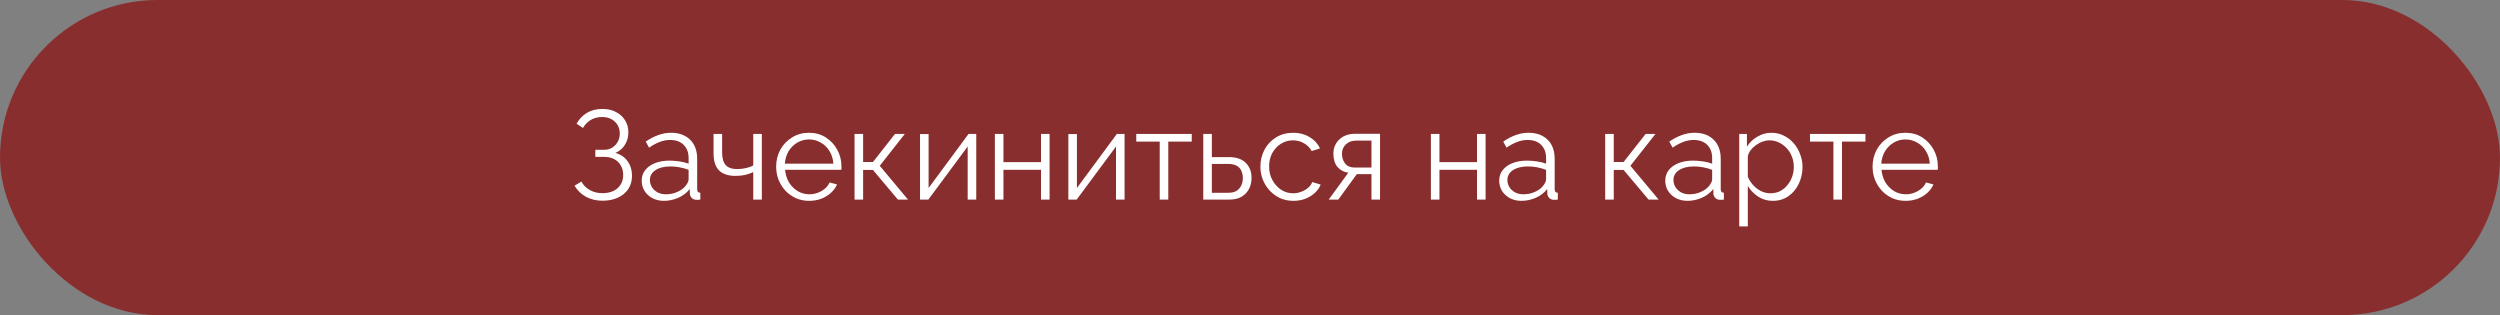 <?xml version="1.0" encoding="UTF-8"?> <svg xmlns="http://www.w3.org/2000/svg" width="238" height="30" viewBox="0 0 238 30" fill="none"><rect x="0" y="0" width="238" height="30" fill="#808080" stroke="none"/><rect width="238" height="30" rx="15" fill="#892E2E"></rect><path d="M57.36 19.108C56.776 19.108 56.252 18.984 55.788 18.736C55.324 18.48 54.96 18.128 54.696 17.68L55.344 17.284C55.544 17.636 55.816 17.908 56.16 18.1C56.504 18.292 56.9 18.388 57.348 18.388C57.956 18.388 58.436 18.232 58.788 17.92C59.148 17.6 59.328 17.176 59.328 16.648C59.328 16.312 59.252 16.016 59.1 15.76C58.956 15.496 58.748 15.292 58.476 15.148C58.204 15.004 57.876 14.932 57.492 14.932H56.676V14.26H57.504C57.8 14.26 58.06 14.192 58.284 14.056C58.508 13.912 58.684 13.724 58.812 13.492C58.94 13.26 59.004 13 59.004 12.712C59.004 12.4 58.932 12.128 58.788 11.896C58.652 11.664 58.456 11.48 58.2 11.344C57.952 11.208 57.66 11.14 57.324 11.14C56.916 11.14 56.556 11.232 56.244 11.416C55.932 11.6 55.684 11.856 55.5 12.184L54.888 11.776C55.136 11.336 55.464 10.992 55.872 10.744C56.288 10.496 56.784 10.372 57.36 10.372C57.848 10.372 58.272 10.468 58.632 10.66C59 10.844 59.288 11.104 59.496 11.44C59.712 11.768 59.82 12.156 59.82 12.604C59.82 13.036 59.712 13.428 59.496 13.78C59.288 14.124 58.984 14.384 58.584 14.56C59.088 14.696 59.476 14.96 59.748 15.352C60.028 15.744 60.168 16.2 60.168 16.72C60.168 17.216 60.048 17.644 59.808 18.004C59.568 18.356 59.236 18.628 58.812 18.82C58.396 19.012 57.912 19.108 57.36 19.108ZM61.091 17.2C61.091 16.808 61.203 16.472 61.427 16.192C61.651 15.904 61.959 15.684 62.351 15.532C62.751 15.372 63.211 15.292 63.731 15.292C64.035 15.292 64.351 15.316 64.679 15.364C65.007 15.412 65.299 15.484 65.555 15.58V15.052C65.555 14.524 65.399 14.104 65.087 13.792C64.775 13.48 64.343 13.324 63.791 13.324C63.455 13.324 63.123 13.388 62.795 13.516C62.475 13.636 62.139 13.816 61.787 14.056L61.475 13.48C61.883 13.2 62.283 12.992 62.675 12.856C63.067 12.712 63.467 12.64 63.875 12.64C64.643 12.64 65.251 12.86 65.699 13.3C66.147 13.74 66.371 14.348 66.371 15.124V18.016C66.371 18.128 66.395 18.212 66.443 18.268C66.491 18.316 66.567 18.344 66.671 18.352V19C66.583 19.008 66.507 19.016 66.443 19.024C66.379 19.032 66.331 19.032 66.299 19.024C66.099 19.016 65.947 18.952 65.843 18.832C65.739 18.712 65.683 18.584 65.675 18.448L65.663 17.992C65.383 18.352 65.019 18.632 64.571 18.832C64.123 19.024 63.667 19.12 63.203 19.12C62.803 19.12 62.439 19.036 62.111 18.868C61.791 18.692 61.539 18.46 61.355 18.172C61.179 17.876 61.091 17.552 61.091 17.2ZM65.279 17.68C65.367 17.568 65.435 17.46 65.483 17.356C65.531 17.252 65.555 17.16 65.555 17.08V16.168C65.283 16.064 64.999 15.984 64.703 15.928C64.415 15.872 64.123 15.844 63.827 15.844C63.243 15.844 62.771 15.96 62.411 16.192C62.051 16.424 61.871 16.74 61.871 17.14C61.871 17.372 61.931 17.592 62.051 17.8C62.171 18 62.347 18.168 62.579 18.304C62.811 18.432 63.083 18.496 63.395 18.496C63.787 18.496 64.151 18.42 64.487 18.268C64.831 18.116 65.095 17.92 65.279 17.68ZM71.71 19V16.384C71.454 16.504 71.186 16.596 70.906 16.66C70.626 16.716 70.326 16.744 70.006 16.744C69.318 16.744 68.798 16.568 68.446 16.216C68.102 15.864 67.93 15.324 67.93 14.596V12.748H68.746V14.488C68.746 15.048 68.858 15.456 69.082 15.712C69.314 15.968 69.682 16.096 70.186 16.096C70.466 16.096 70.746 16.064 71.026 16C71.306 15.936 71.534 15.852 71.71 15.748V12.748H72.526V19H71.71ZM77.022 19.12C76.574 19.12 76.158 19.036 75.774 18.868C75.39 18.692 75.058 18.456 74.778 18.16C74.498 17.856 74.278 17.508 74.118 17.116C73.966 16.724 73.89 16.304 73.89 15.856C73.89 15.272 74.022 14.736 74.286 14.248C74.558 13.76 74.93 13.372 75.402 13.084C75.874 12.788 76.41 12.64 77.01 12.64C77.626 12.64 78.162 12.788 78.618 13.084C79.082 13.38 79.446 13.772 79.71 14.26C79.974 14.74 80.106 15.268 80.106 15.844C80.106 15.908 80.106 15.972 80.106 16.036C80.106 16.092 80.102 16.136 80.094 16.168H74.742C74.782 16.616 74.906 17.016 75.114 17.368C75.33 17.712 75.606 17.988 75.942 18.196C76.286 18.396 76.658 18.496 77.058 18.496C77.466 18.496 77.85 18.392 78.21 18.184C78.578 17.976 78.834 17.704 78.978 17.368L79.686 17.56C79.558 17.856 79.362 18.124 79.098 18.364C78.834 18.604 78.522 18.792 78.162 18.928C77.81 19.056 77.43 19.12 77.022 19.12ZM74.718 15.58H79.338C79.306 15.124 79.182 14.724 78.966 14.38C78.758 14.036 78.482 13.768 78.138 13.576C77.802 13.376 77.43 13.276 77.022 13.276C76.614 13.276 76.242 13.376 75.906 13.576C75.57 13.768 75.294 14.04 75.078 14.392C74.87 14.736 74.75 15.132 74.718 15.58ZM81.353 19V12.748H82.169V15.424H83.105L85.205 12.748H86.141L83.753 15.784L86.441 19H85.481L83.105 16.18H82.169V19H81.353ZM87.587 19V12.76H88.403V17.896L92.207 12.748H92.939V19H92.123V13.948L88.379 19H87.587ZM94.712 19V12.748H95.528V15.436H99.104V12.748H99.92V19H99.104V16.168H95.528V19H94.712ZM101.708 19V12.76H102.524V17.896L106.328 12.748H107.06V19H106.244V13.948L102.5 19H101.708ZM110.405 19V13.48H108.173V12.748H113.453V13.48H111.221V19H110.405ZM114.552 19V12.748H115.368V14.956H116.988C117.7 14.956 118.236 15.14 118.596 15.508C118.964 15.868 119.148 16.344 119.148 16.936C119.148 17.32 119.068 17.668 118.908 17.98C118.748 18.292 118.512 18.54 118.2 18.724C117.896 18.908 117.512 19 117.048 19H114.552ZM115.368 18.352H116.94C117.268 18.352 117.532 18.288 117.732 18.16C117.932 18.024 118.08 17.852 118.176 17.644C118.272 17.428 118.32 17.196 118.32 16.948C118.32 16.708 118.276 16.488 118.188 16.288C118.108 16.08 117.964 15.916 117.756 15.796C117.556 15.668 117.276 15.604 116.916 15.604H115.368V18.352ZM123.135 19.12C122.679 19.12 122.259 19.036 121.875 18.868C121.499 18.692 121.167 18.452 120.879 18.148C120.599 17.844 120.379 17.496 120.219 17.104C120.067 16.712 119.991 16.296 119.991 15.856C119.991 15.264 120.123 14.724 120.387 14.236C120.651 13.748 121.019 13.36 121.491 13.072C121.963 12.784 122.507 12.64 123.123 12.64C123.707 12.64 124.223 12.776 124.671 13.048C125.119 13.312 125.451 13.672 125.667 14.128L124.875 14.38C124.699 14.06 124.451 13.812 124.131 13.636C123.819 13.452 123.471 13.36 123.087 13.36C122.671 13.36 122.291 13.468 121.947 13.684C121.603 13.9 121.327 14.196 121.119 14.572C120.919 14.948 120.819 15.376 120.819 15.856C120.819 16.328 120.923 16.756 121.131 17.14C121.339 17.524 121.615 17.832 121.959 18.064C122.303 18.288 122.683 18.4 123.099 18.4C123.371 18.4 123.631 18.352 123.879 18.256C124.135 18.16 124.355 18.032 124.539 17.872C124.731 17.704 124.859 17.524 124.923 17.332L125.727 17.572C125.615 17.868 125.427 18.136 125.163 18.376C124.907 18.608 124.603 18.792 124.251 18.928C123.907 19.056 123.535 19.12 123.135 19.12ZM126.495 19L128.355 16.444C127.931 16.38 127.587 16.196 127.323 15.892C127.067 15.58 126.939 15.156 126.939 14.62C126.939 14.26 127.023 13.94 127.191 13.66C127.359 13.38 127.595 13.156 127.899 12.988C128.211 12.82 128.575 12.736 128.991 12.736H131.379V19H130.563V16.576H129.171L127.407 19H126.495ZM128.979 15.952H130.563V13.384H129.123C128.707 13.384 128.375 13.504 128.127 13.744C127.879 13.976 127.755 14.272 127.755 14.632C127.755 15 127.855 15.312 128.055 15.568C128.263 15.824 128.571 15.952 128.979 15.952ZM136.22 19V12.748H137.036V15.436H140.612V12.748H141.428V19H140.612V16.168H137.036V19H136.22ZM142.724 17.2C142.724 16.808 142.836 16.472 143.06 16.192C143.284 15.904 143.592 15.684 143.984 15.532C144.384 15.372 144.844 15.292 145.364 15.292C145.668 15.292 145.984 15.316 146.312 15.364C146.64 15.412 146.932 15.484 147.188 15.58V15.052C147.188 14.524 147.032 14.104 146.72 13.792C146.408 13.48 145.976 13.324 145.424 13.324C145.088 13.324 144.756 13.388 144.428 13.516C144.108 13.636 143.772 13.816 143.42 14.056L143.108 13.48C143.516 13.2 143.916 12.992 144.308 12.856C144.7 12.712 145.1 12.64 145.508 12.64C146.276 12.64 146.884 12.86 147.332 13.3C147.78 13.74 148.004 14.348 148.004 15.124V18.016C148.004 18.128 148.028 18.212 148.076 18.268C148.124 18.316 148.2 18.344 148.304 18.352V19C148.216 19.008 148.14 19.016 148.076 19.024C148.012 19.032 147.964 19.032 147.932 19.024C147.732 19.016 147.58 18.952 147.476 18.832C147.372 18.712 147.316 18.584 147.308 18.448L147.296 17.992C147.016 18.352 146.652 18.632 146.204 18.832C145.756 19.024 145.3 19.12 144.836 19.12C144.436 19.12 144.072 19.036 143.744 18.868C143.424 18.692 143.172 18.46 142.988 18.172C142.812 17.876 142.724 17.552 142.724 17.2ZM146.912 17.68C147 17.568 147.068 17.46 147.116 17.356C147.164 17.252 147.188 17.16 147.188 17.08V16.168C146.916 16.064 146.632 15.984 146.336 15.928C146.048 15.872 145.756 15.844 145.46 15.844C144.876 15.844 144.404 15.96 144.044 16.192C143.684 16.424 143.504 16.74 143.504 17.14C143.504 17.372 143.564 17.592 143.684 17.8C143.804 18 143.98 18.168 144.212 18.304C144.444 18.432 144.716 18.496 145.028 18.496C145.42 18.496 145.784 18.42 146.12 18.268C146.464 18.116 146.728 17.92 146.912 17.68ZM152.814 19V12.748H153.63V15.424H154.566L156.666 12.748H157.602L155.214 15.784L157.902 19H156.942L154.566 16.18H153.63V19H152.814ZM158.533 17.2C158.533 16.808 158.645 16.472 158.869 16.192C159.093 15.904 159.401 15.684 159.793 15.532C160.193 15.372 160.653 15.292 161.173 15.292C161.477 15.292 161.793 15.316 162.121 15.364C162.449 15.412 162.741 15.484 162.997 15.58V15.052C162.997 14.524 162.841 14.104 162.529 13.792C162.217 13.48 161.785 13.324 161.233 13.324C160.897 13.324 160.565 13.388 160.237 13.516C159.917 13.636 159.581 13.816 159.229 14.056L158.917 13.48C159.325 13.2 159.725 12.992 160.117 12.856C160.509 12.712 160.909 12.64 161.317 12.64C162.085 12.64 162.693 12.86 163.141 13.3C163.589 13.74 163.813 14.348 163.813 15.124V18.016C163.813 18.128 163.837 18.212 163.885 18.268C163.933 18.316 164.009 18.344 164.113 18.352V19C164.025 19.008 163.949 19.016 163.885 19.024C163.821 19.032 163.773 19.032 163.741 19.024C163.541 19.016 163.389 18.952 163.285 18.832C163.181 18.712 163.125 18.584 163.117 18.448L163.105 17.992C162.825 18.352 162.461 18.632 162.013 18.832C161.565 19.024 161.109 19.12 160.645 19.12C160.245 19.12 159.881 19.036 159.553 18.868C159.233 18.692 158.981 18.46 158.797 18.172C158.621 17.876 158.533 17.552 158.533 17.2ZM162.721 17.68C162.809 17.568 162.877 17.46 162.925 17.356C162.973 17.252 162.997 17.16 162.997 17.08V16.168C162.725 16.064 162.441 15.984 162.145 15.928C161.857 15.872 161.565 15.844 161.269 15.844C160.685 15.844 160.213 15.96 159.853 16.192C159.493 16.424 159.313 16.74 159.313 17.14C159.313 17.372 159.373 17.592 159.493 17.8C159.613 18 159.789 18.168 160.021 18.304C160.253 18.432 160.525 18.496 160.837 18.496C161.229 18.496 161.593 18.42 161.929 18.268C162.273 18.116 162.537 17.92 162.721 17.68ZM168.768 19.12C168.248 19.12 167.78 18.984 167.364 18.712C166.956 18.44 166.632 18.104 166.392 17.704V21.556H165.576V12.748H166.308V13.96C166.556 13.568 166.888 13.252 167.304 13.012C167.72 12.764 168.164 12.64 168.636 12.64C169.068 12.64 169.464 12.732 169.824 12.916C170.184 13.092 170.496 13.332 170.76 13.636C171.024 13.94 171.228 14.288 171.372 14.68C171.524 15.064 171.6 15.464 171.6 15.88C171.6 16.464 171.48 17.004 171.24 17.5C171.008 17.988 170.68 18.38 170.256 18.676C169.832 18.972 169.336 19.12 168.768 19.12ZM168.54 18.4C168.884 18.4 169.192 18.332 169.464 18.196C169.736 18.052 169.968 17.86 170.16 17.62C170.36 17.38 170.512 17.112 170.616 16.816C170.72 16.512 170.772 16.2 170.772 15.88C170.772 15.544 170.712 15.224 170.592 14.92C170.48 14.616 170.316 14.348 170.1 14.116C169.884 13.884 169.636 13.7 169.356 13.564C169.076 13.428 168.772 13.36 168.444 13.36C168.236 13.36 168.02 13.4 167.796 13.48C167.572 13.56 167.356 13.676 167.148 13.828C166.948 13.972 166.78 14.136 166.644 14.32C166.508 14.504 166.424 14.7 166.392 14.908V16.828C166.52 17.124 166.692 17.392 166.908 17.632C167.124 17.864 167.372 18.052 167.652 18.196C167.94 18.332 168.236 18.4 168.54 18.4ZM174.542 19V13.48H172.31V12.748H177.59V13.48H175.358V19H174.542ZM181.401 19.12C180.953 19.12 180.537 19.036 180.153 18.868C179.769 18.692 179.437 18.456 179.157 18.16C178.877 17.856 178.657 17.508 178.497 17.116C178.345 16.724 178.269 16.304 178.269 15.856C178.269 15.272 178.401 14.736 178.665 14.248C178.937 13.76 179.309 13.372 179.781 13.084C180.253 12.788 180.789 12.64 181.389 12.64C182.005 12.64 182.541 12.788 182.997 13.084C183.461 13.38 183.825 13.772 184.089 14.26C184.353 14.74 184.485 15.268 184.485 15.844C184.485 15.908 184.485 15.972 184.485 16.036C184.485 16.092 184.481 16.136 184.473 16.168H179.121C179.161 16.616 179.285 17.016 179.493 17.368C179.709 17.712 179.985 17.988 180.321 18.196C180.665 18.396 181.037 18.496 181.437 18.496C181.845 18.496 182.229 18.392 182.589 18.184C182.957 17.976 183.213 17.704 183.357 17.368L184.065 17.56C183.937 17.856 183.741 18.124 183.477 18.364C183.213 18.604 182.901 18.792 182.541 18.928C182.189 19.056 181.809 19.12 181.401 19.12ZM179.097 15.58H183.717C183.685 15.124 183.561 14.724 183.345 14.38C183.137 14.036 182.861 13.768 182.517 13.576C182.181 13.376 181.809 13.276 181.401 13.276C180.993 13.276 180.621 13.376 180.285 13.576C179.949 13.768 179.673 14.04 179.457 14.392C179.249 14.736 179.129 15.132 179.097 15.58Z" fill="white"></path></svg> 
